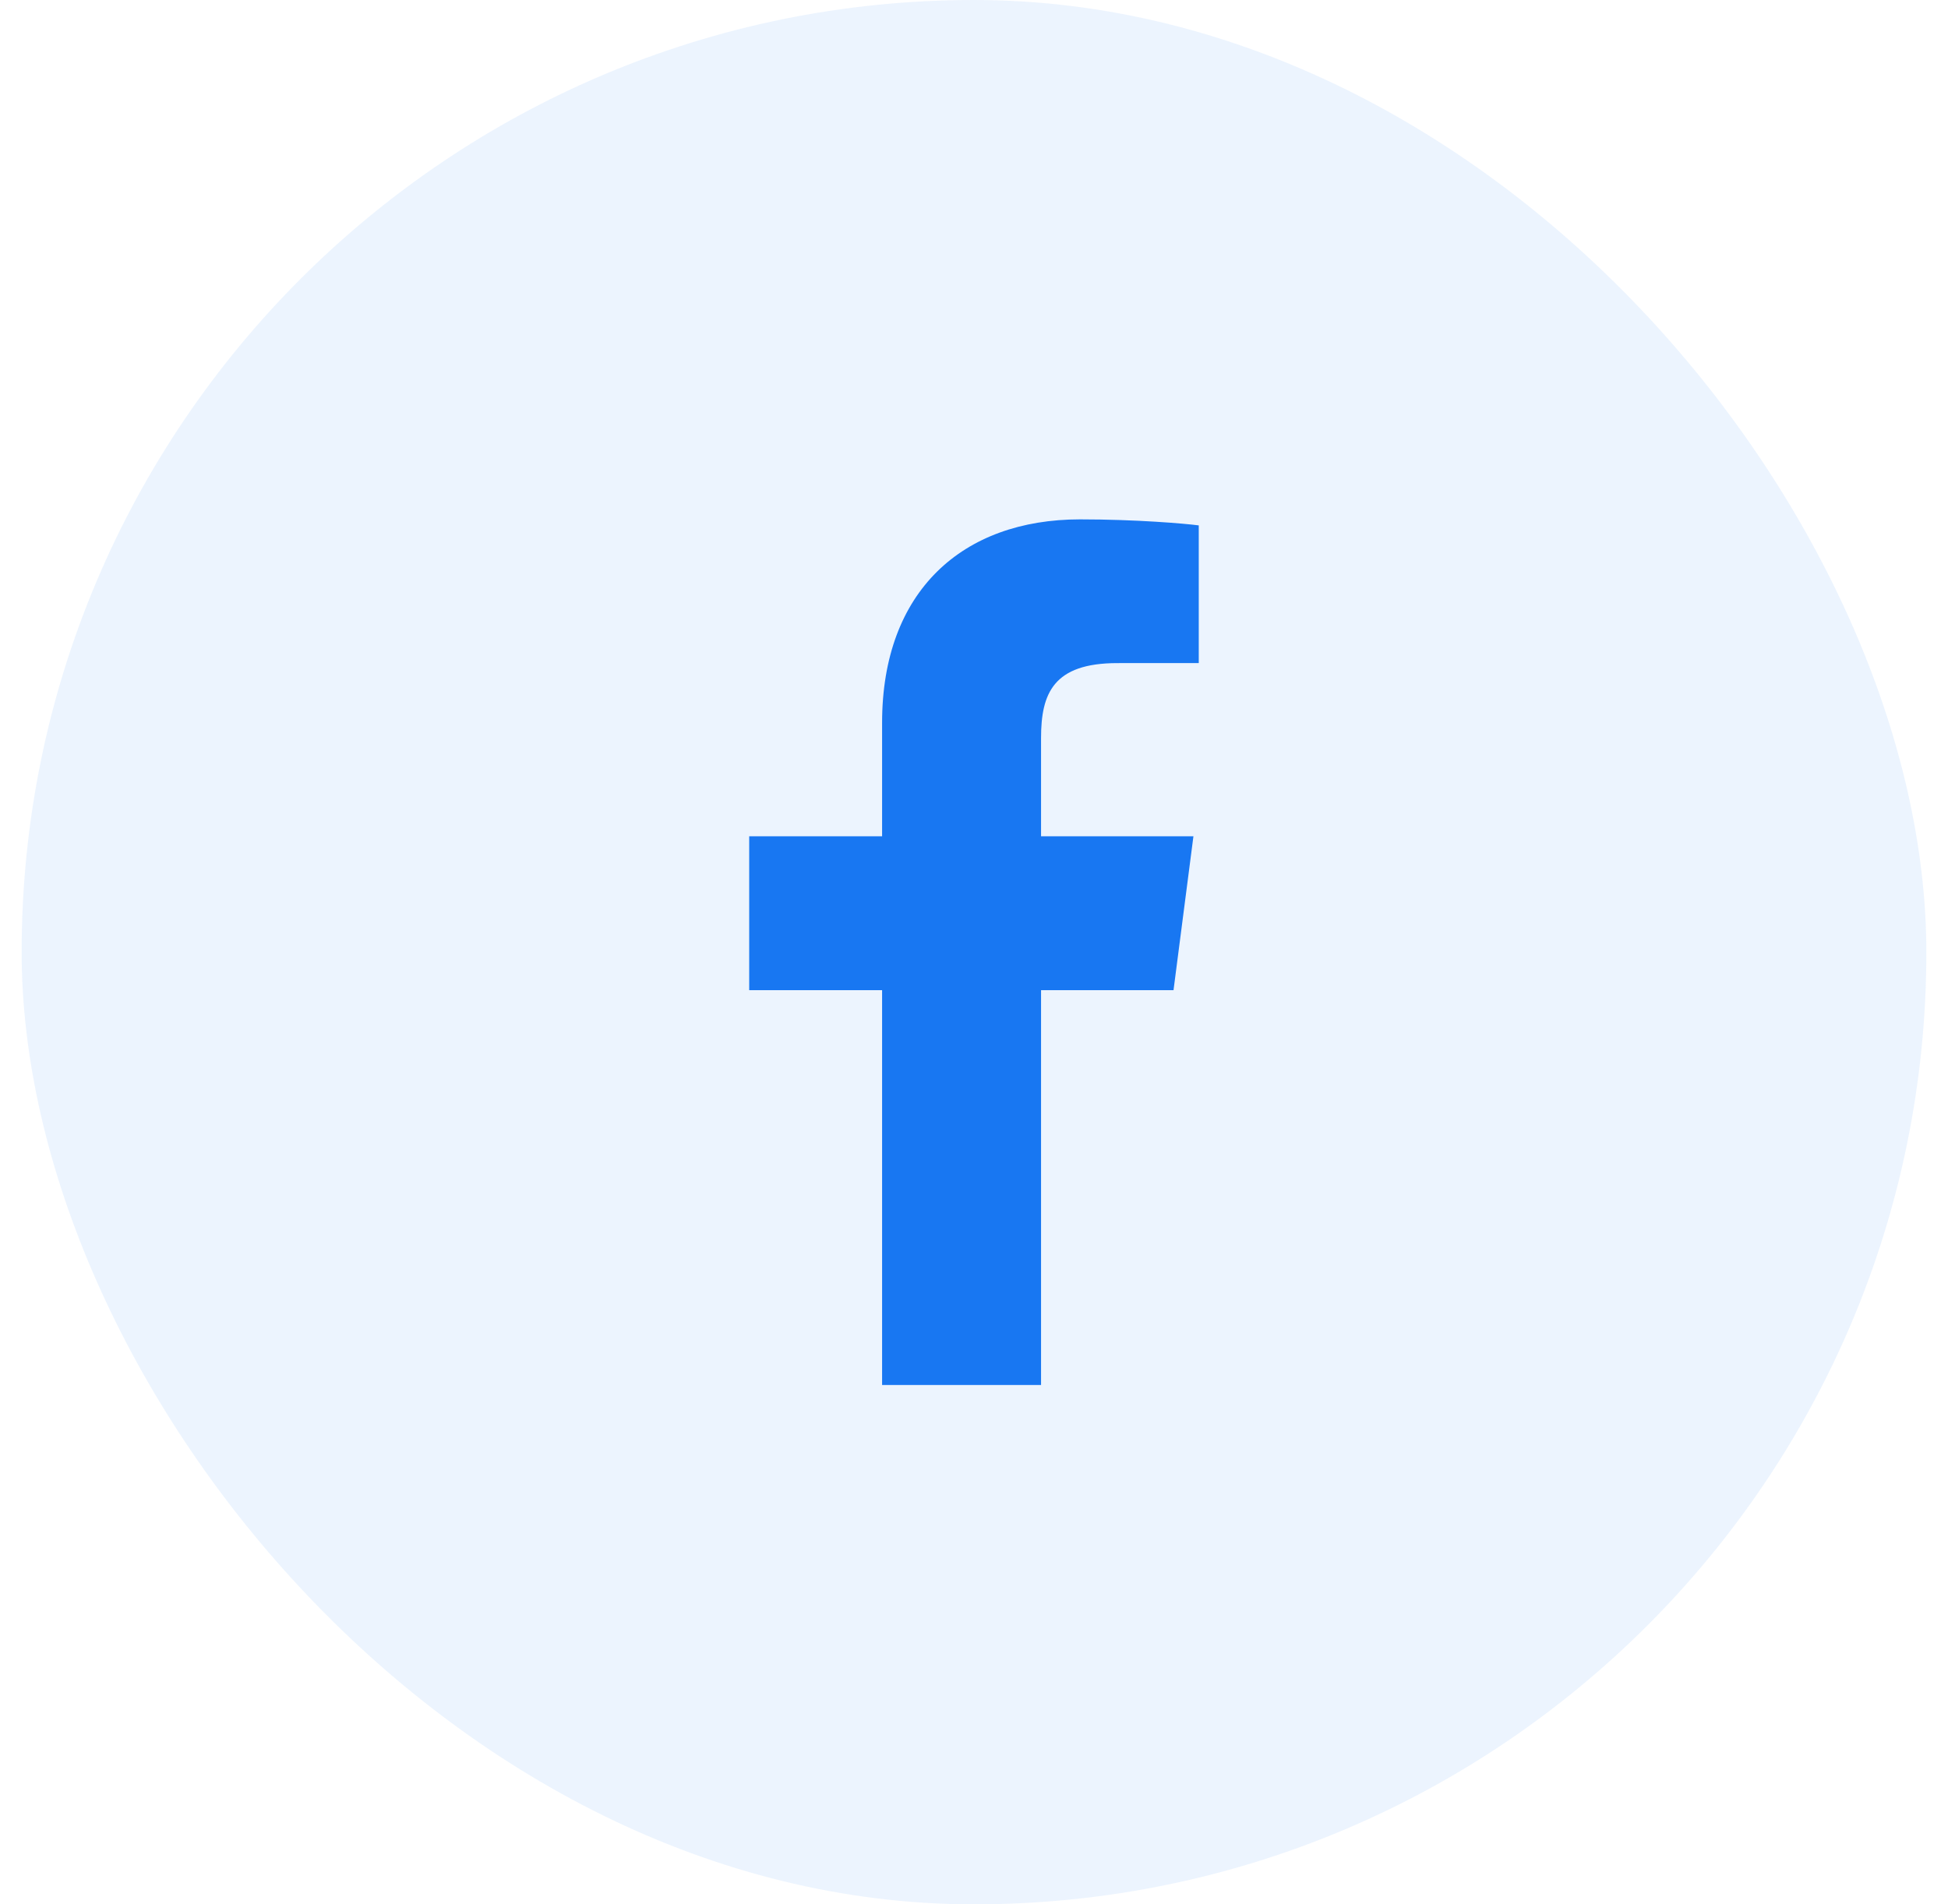 <svg width="45" height="44" viewBox="0 0 45 44" fill="none" xmlns="http://www.w3.org/2000/svg">
<rect x="0.5" width="44" height="44" rx="22" fill="#1877F2" fill-opacity="0.08"/>
<path d="M24.049 32V22.878H27.109L27.569 19.322H24.049V17.052C24.049 16.022 24.333 15.321 25.811 15.321L27.692 15.32V12.139C27.367 12.097 26.25 12 24.95 12C22.236 12 20.377 13.657 20.377 16.699V19.322H17.307V22.878H20.377V32H24.049Z" fill="#1877F2"/>
</svg>
